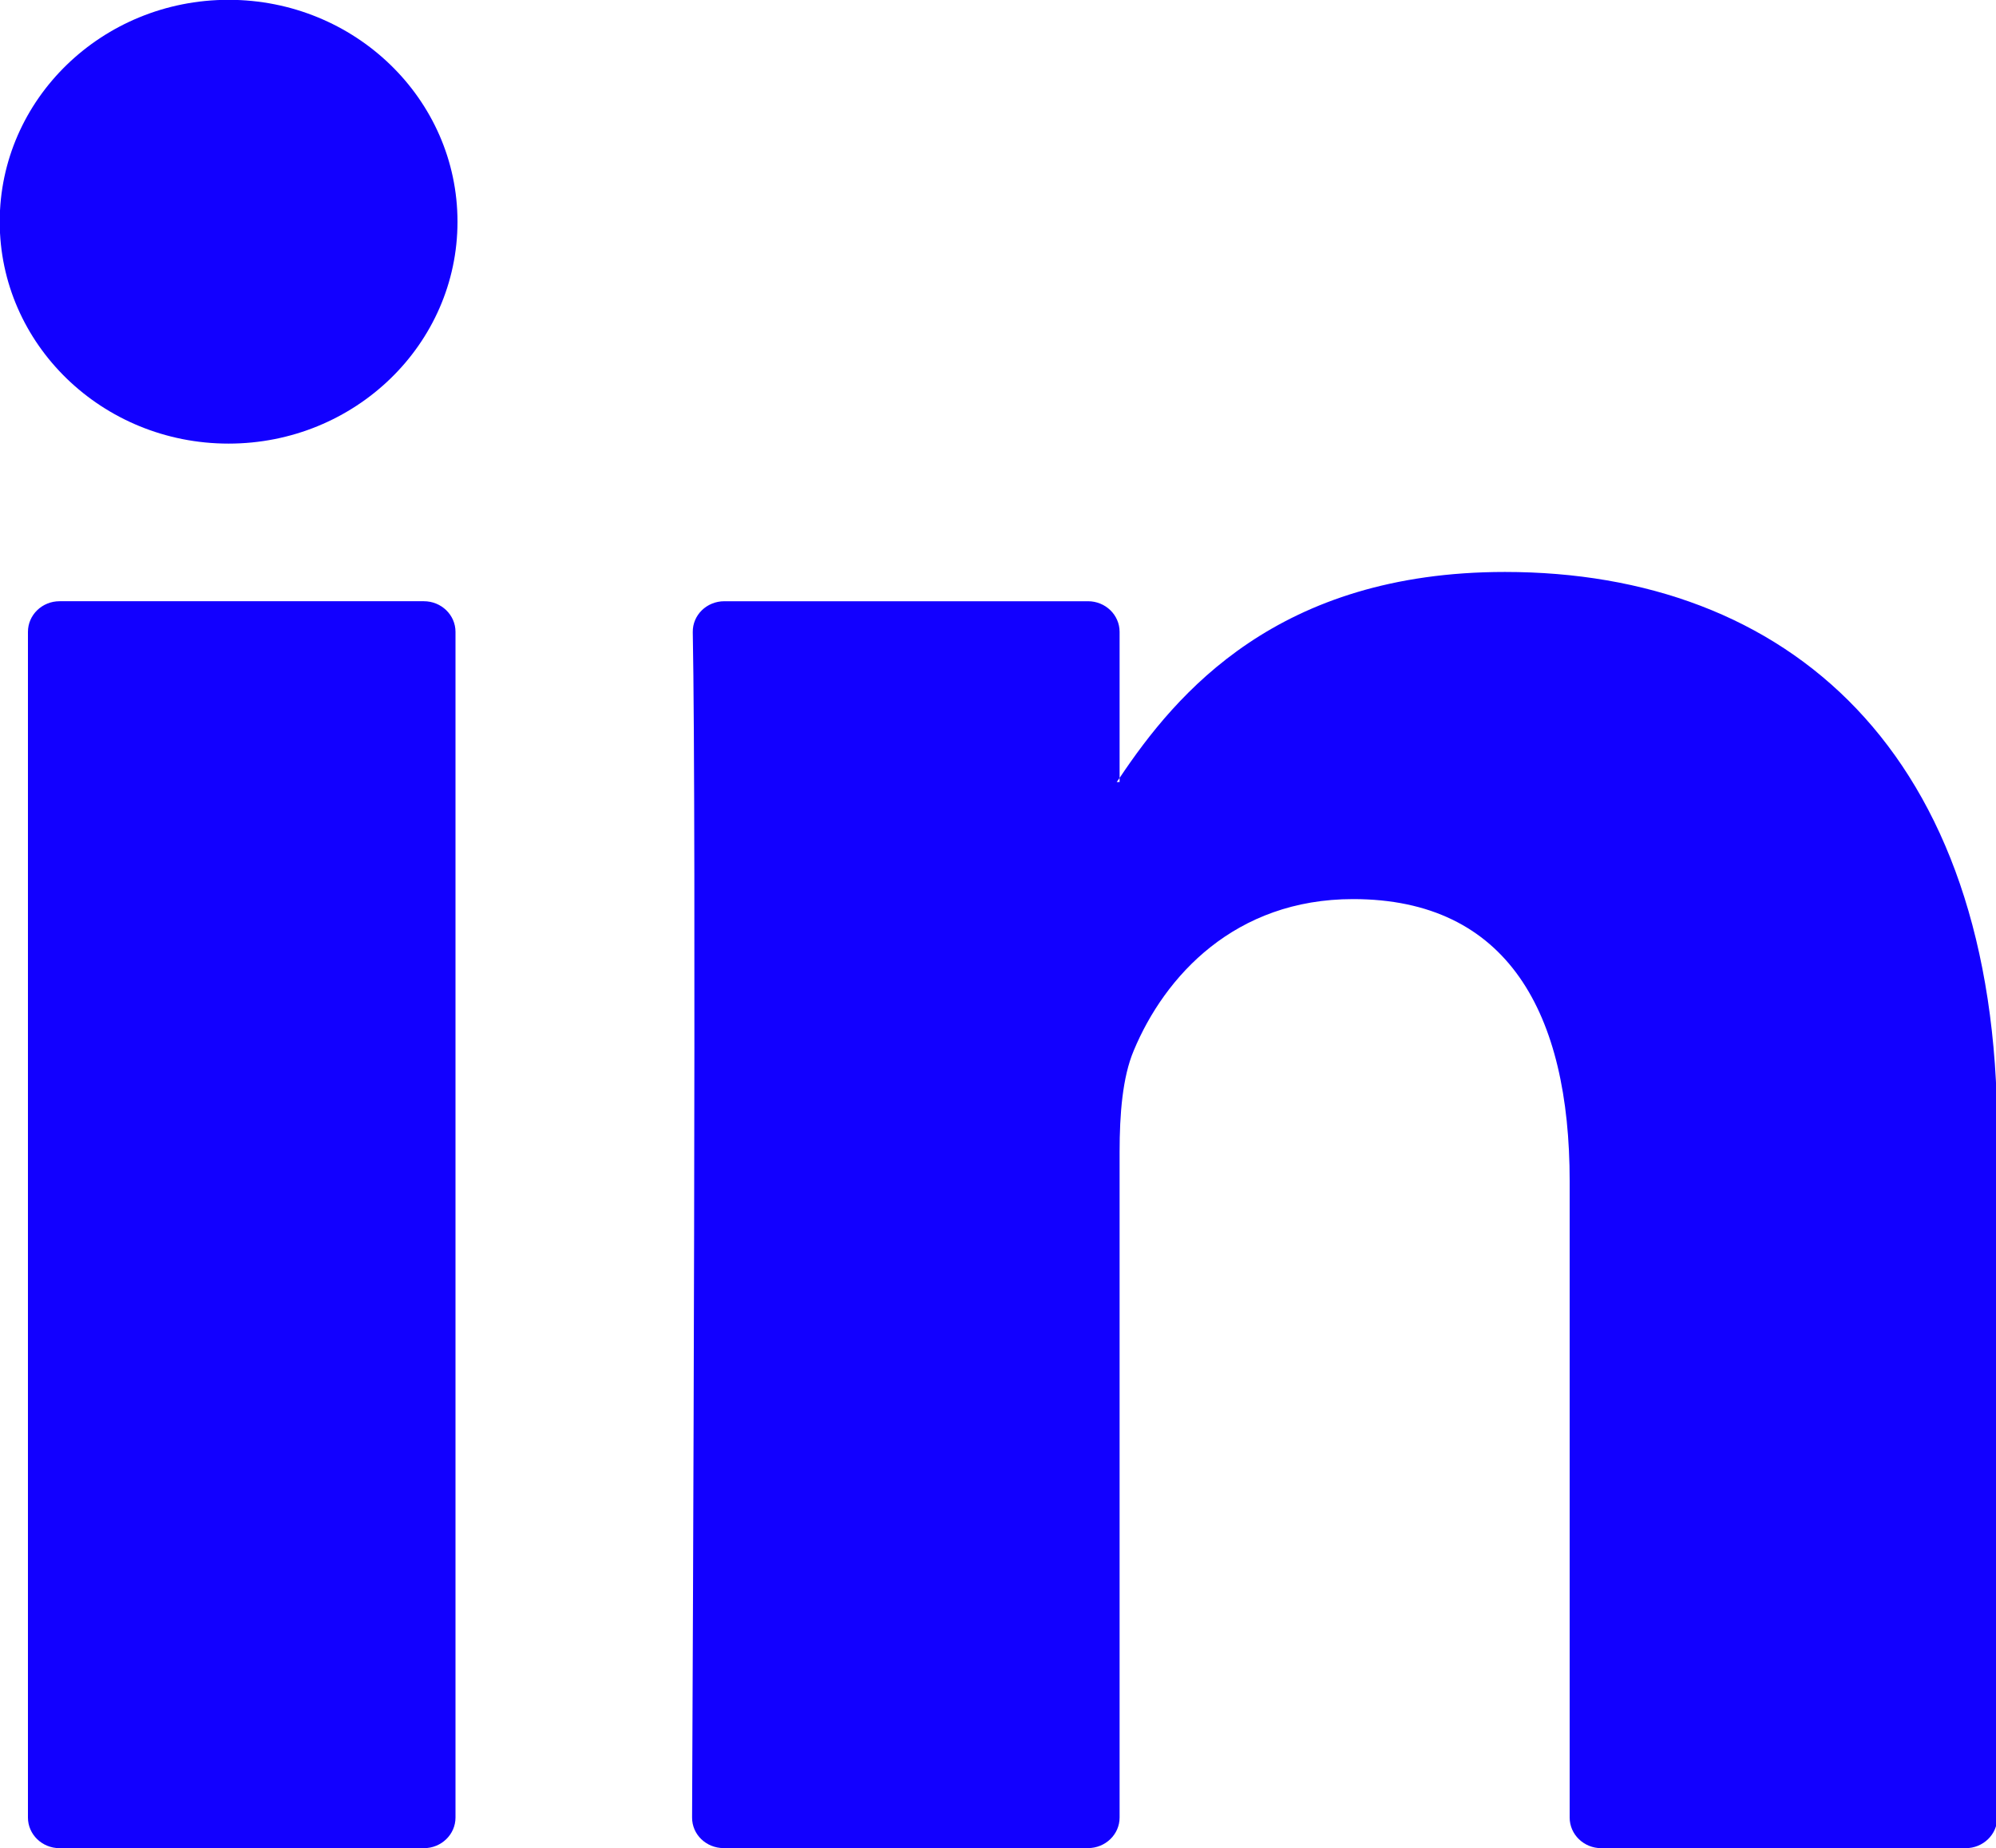 <?xml version="1.0" encoding="UTF-8" standalone="no"?>
<!-- Created with Inkscape (http://www.inkscape.org/) -->

<svg
   width="19.441mm"
   height="18.004mm"
   viewBox="0 0 19.441 18.004"
   version="1.1"
   id="svg1009"
   xmlns="http://www.w3.org/2000/svg"
   xmlns:svg="http://www.w3.org/2000/svg">
  <defs
     id="defs1006" />
  <g
     id="layer1"
     transform="translate(-14.401,-92.762)">
    <g
       id="g1159">
      <g
         id="g576"
         transform="matrix(0.353,0,0,-0.353,14.981,110.766)">
        <path
           d="m 0,0 h 10.053 c 0.481,0 0.872,0.378 0.872,0.845 v 32.721 c 0,0.467 -0.391,0.845 -0.872,0.845 L 0,34.411 c -0.481,0 -0.872,-0.378 -0.872,-0.845 V 0.845 C -0.872,0.378 -0.481,0 0,0 M 53.466,19.734 V 0.845 C 53.466,0.378 53.075,0 52.594,0 H 42.539 c -0.481,0 -0.872,0.378 -0.872,0.845 v 17.567 c 0,4.622 -1.704,7.779 -5.976,7.779 -3.261,0 -5.197,-2.126 -6.053,-4.183 -0.31,-0.735 -0.389,-1.756 -0.389,-2.788 V 0.845 c 0,-0.465 -0.391,-0.843 -0.872,-0.843 H 18.324 c -0.483,0 -0.874,0.376 -0.871,0.846 0.021,4.676 0.122,27.374 0.019,32.709 -0.008,0.472 0.384,0.854 0.872,0.854 h 10.033 c 0.481,0 0.872,-0.378 0.872,-0.845 V 29.535 C 29.225,29.497 29.192,29.458 29.17,29.422 h 0.079 v 0.113 c 1.568,2.34 4.365,5.684 10.633,5.684 7.764,0 13.584,-4.918 13.584,-15.485"
           style="fill:#1200ff;fill-opacity:1;fill-rule:nonzero;stroke:none"
           id="path578" />
      </g>
      <g
         id="g580"
         transform="matrix(0.353,0,0,-0.353,18.857,94.922)">
        <path
           d="m 0,0 c 0,-3.381 -2.828,-6.123 -6.317,-6.123 -3.486,0 -6.314,2.742 -6.314,6.123 0,3.381 2.828,6.124 6.314,6.124 C -2.828,6.124 0,3.381 0,0"
           style="fill:#1200ff;fill-opacity:1;fill-rule:nonzero;stroke:none"
           id="path582" />
      </g>
    </g>
  </g>
</svg>
